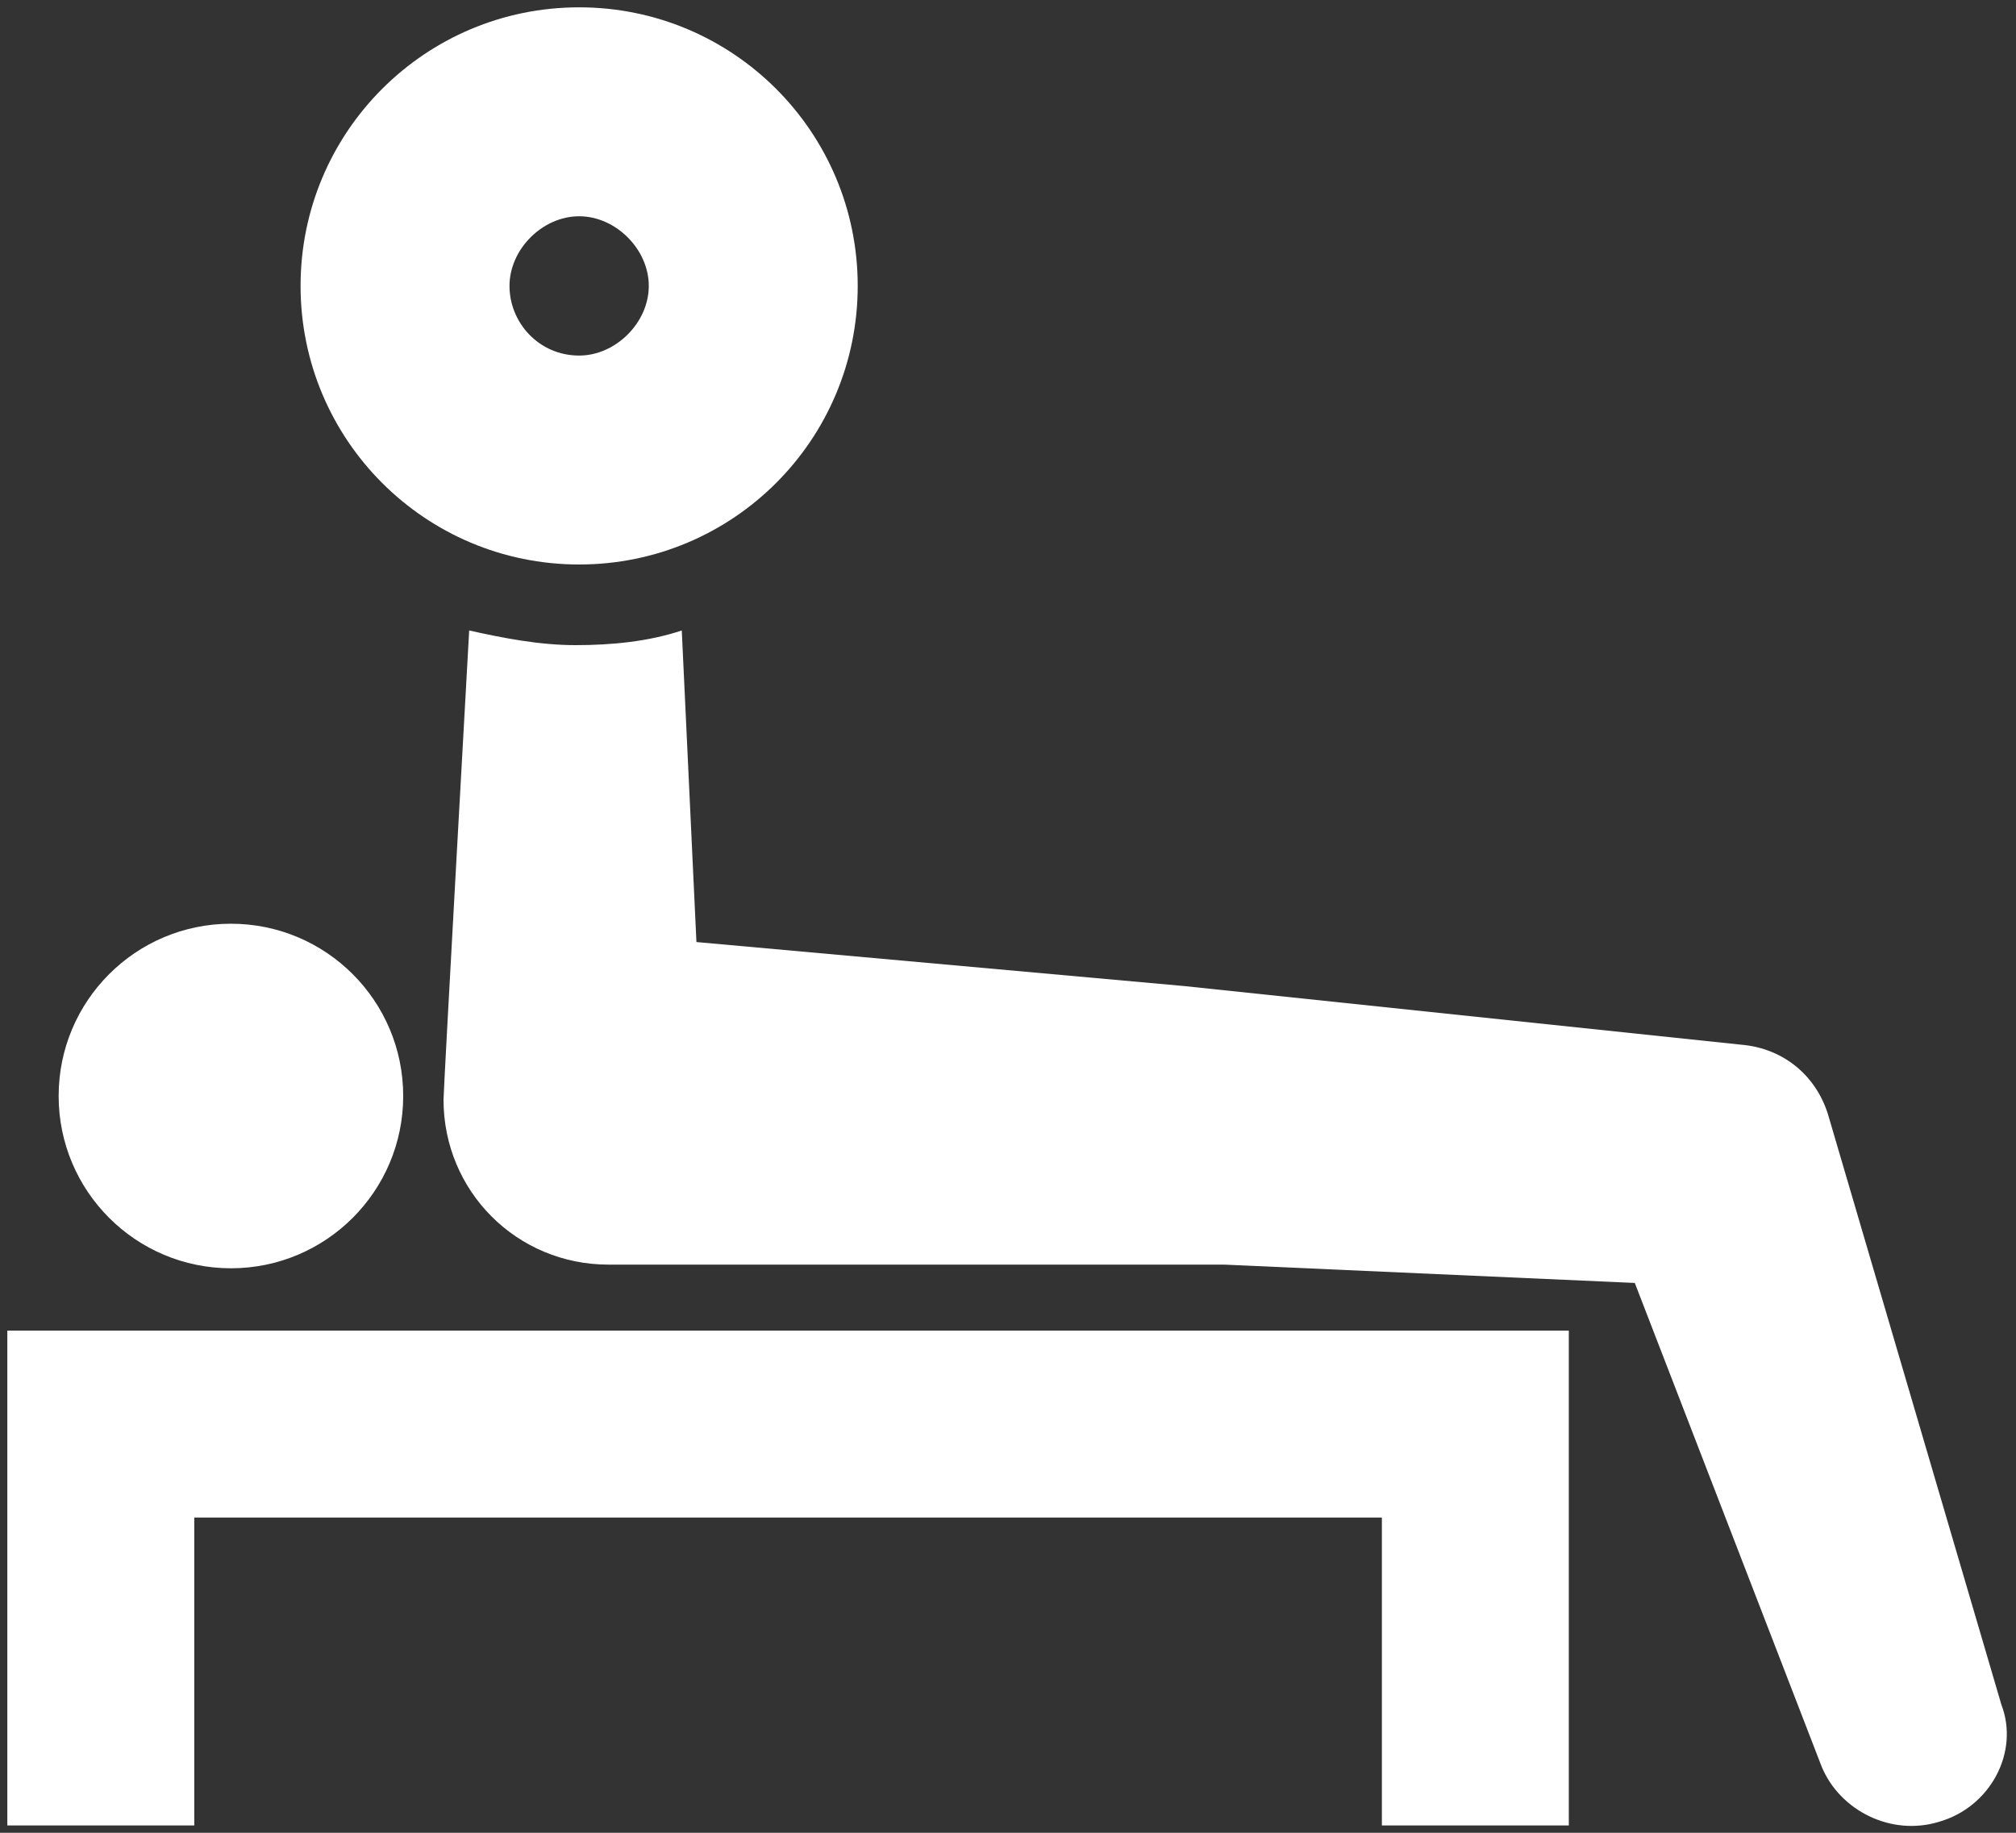 <?xml version="1.0" encoding="UTF-8"?> <svg xmlns="http://www.w3.org/2000/svg" xmlns:xlink="http://www.w3.org/1999/xlink" version="1.1" id="contents" x="0px" y="0px" viewBox="0 0 55 50" style="enable-background:new 0 0 55 50;" xml:space="preserve"><rect x="0" y="0" width="55" height="50" fill="#333333" stroke="none"/> <style type="text/css"> .st0{fill:#FFFFFF;} </style> <g> <polygon class="st0" points="0.2,49.8 5.3,49.8 5.3,41.4 37.7,41.4 37.7,49.8 42.8,49.8 42.8,36.3 0.2,36.3 "></polygon> <circle class="st0" cx="6.3" cy="29.9" r="4.7"></circle> <path class="st0" d="M54.6,46.5l-4.7-16c-0.3-1.1-1.2-1.9-2.4-2l-15.2-1.6L19,25.7l-0.4-8.5c-0.9,0.3-1.9,0.4-2.9,0.4 c-1,0-2-0.2-2.9-0.4c0,0-0.7,12.5-0.7,12.8c0,2.5,2,4.5,4.5,4.5l16.8,0L44.6,35l5.1,13.2c0.5,1.2,1.9,1.9,3.2,1.5 C54.3,49.3,55.1,47.8,54.6,46.5z"></path> <path class="st0" d="M15.8,0.2c-4.2,0-7.6,3.4-7.6,7.6s3.4,7.6,7.6,7.6c4.2,0,7.6-3.4,7.6-7.6S20,0.2,15.8,0.2z M15.8,9.7 c-1.1,0-1.9-0.9-1.9-1.9s0.9-1.9,1.9-1.9s1.9,0.9,1.9,1.9S16.8,9.7,15.8,9.7z"></path> </g> <g> </g> <g> </g> <g> </g> <g> </g> <g> </g> <g> </g> </svg> 